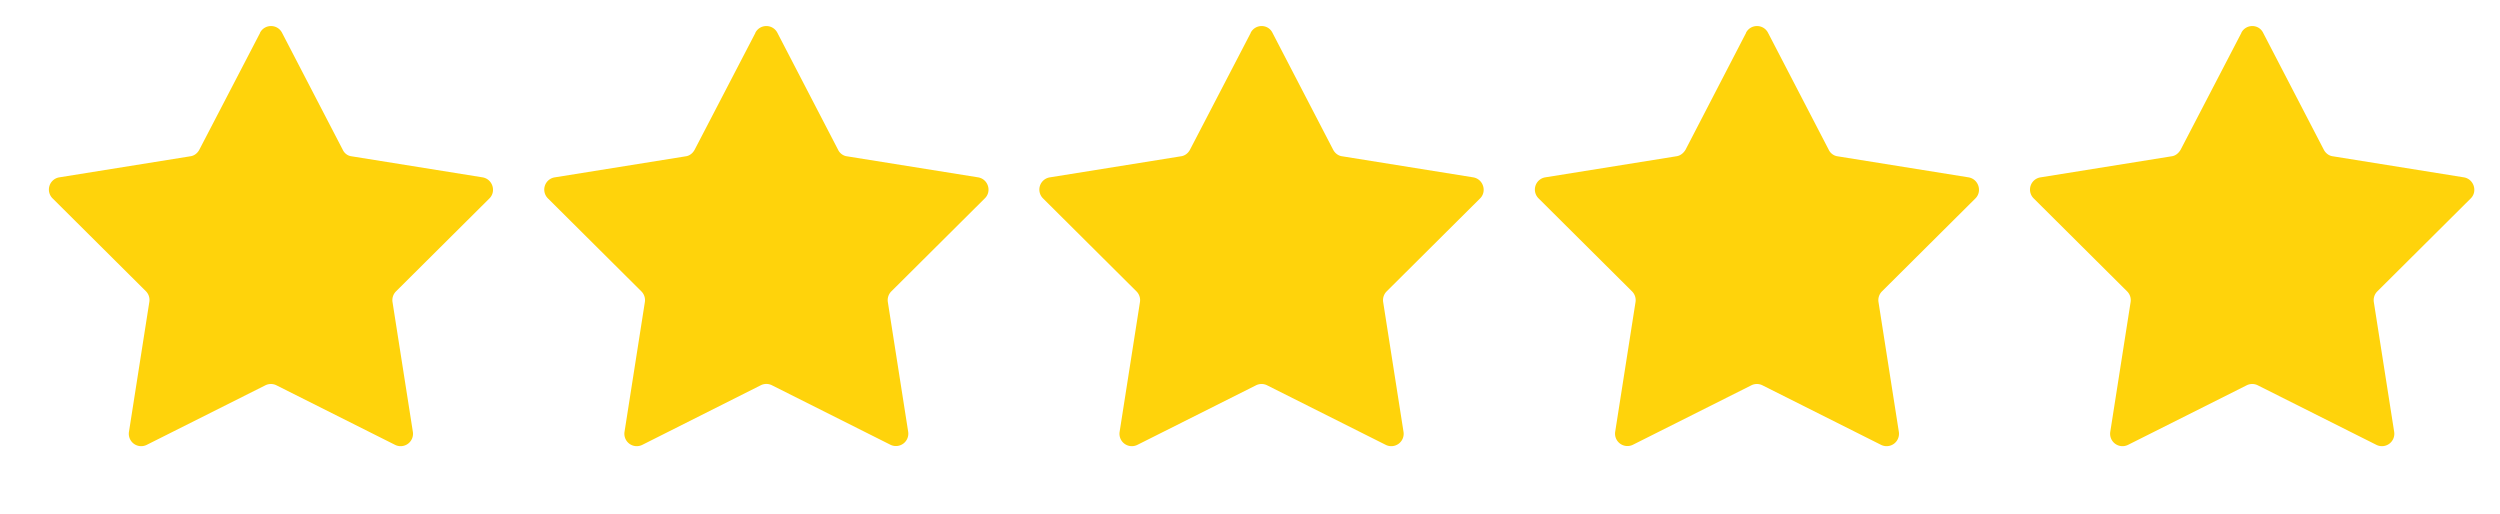 <svg xmlns="http://www.w3.org/2000/svg" width="107" height="22" fill="none"><path fill="#FFD30B" d="M11.13 1.4c.2-.38.74-.38.94 0l2.6 5.01c.07.15.21.26.38.28l5.6.9c.43.07.6.6.3.9l-4 3.98a.53.53 0 0 0-.15.46l.87 5.55a.53.53 0 0 1-.76.56l-5.08-2.55a.53.53 0 0 0-.47 0l-5.08 2.55a.53.53 0 0 1-.76-.56l.87-5.55a.53.53 0 0 0-.14-.46l-4-3.98a.53.53 0 0 1 .29-.9l5.6-.9c.17-.02.31-.13.39-.28l2.6-5ZM32.33 1.4c.2-.38.74-.38.94 0l2.6 5.01c.07.15.22.26.38.28l5.61.9c.43.07.6.6.29.9l-4 3.98a.53.53 0 0 0-.15.46l.87 5.55a.53.53 0 0 1-.75.56l-5.08-2.55a.53.53 0 0 0-.48 0l-5.07 2.55a.53.53 0 0 1-.76-.56l.87-5.55a.53.53 0 0 0-.15-.46l-4-3.98a.53.53 0 0 1 .3-.9l5.6-.9c.16-.02.3-.13.38-.28l2.6-5ZM53.53 1.4c.2-.38.74-.38.93 0l2.6 5.01c.08.15.22.26.39.28l5.6.9c.43.07.6.6.3.9l-4 3.98a.53.53 0 0 0-.15.46l.87 5.55a.53.53 0 0 1-.76.56l-5.08-2.55a.53.53 0 0 0-.47 0l-5.08 2.55a.53.53 0 0 1-.76-.56l.87-5.55a.53.53 0 0 0-.15-.46l-4-3.98a.53.53 0 0 1 .3-.9l5.6-.9c.17-.02.31-.13.39-.28l2.6-5ZM74.73 1.4c.2-.38.74-.38.94 0l2.6 5.01c.07.15.22.26.38.28l5.6.9c.43.07.6.6.3.9l-4 3.98a.53.53 0 0 0-.15.46l.87 5.55a.53.53 0 0 1-.76.56l-5.08-2.55a.53.53 0 0 0-.47 0l-5.08 2.55a.53.53 0 0 1-.75-.56l.87-5.55a.53.53 0 0 0-.15-.46l-4-3.98a.53.53 0 0 1 .29-.9l5.6-.9c.17-.02.31-.13.4-.28l2.59-5ZM95.93 1.4c.2-.38.74-.38.93 0l2.6 5.01c.08.15.22.26.39.28l5.6.9c.43.07.6.6.3.9l-4 3.98a.53.53 0 0 0-.15.46l.87 5.55a.53.53 0 0 1-.76.56l-5.08-2.55a.53.53 0 0 0-.47 0l-5.08 2.55a.53.53 0 0 1-.76-.56l.87-5.55a.53.53 0 0 0-.15-.46l-4-3.98a.53.53 0 0 1 .3-.9l5.6-.9c.17-.02.3-.13.39-.28l2.6-5Z"/></svg>
